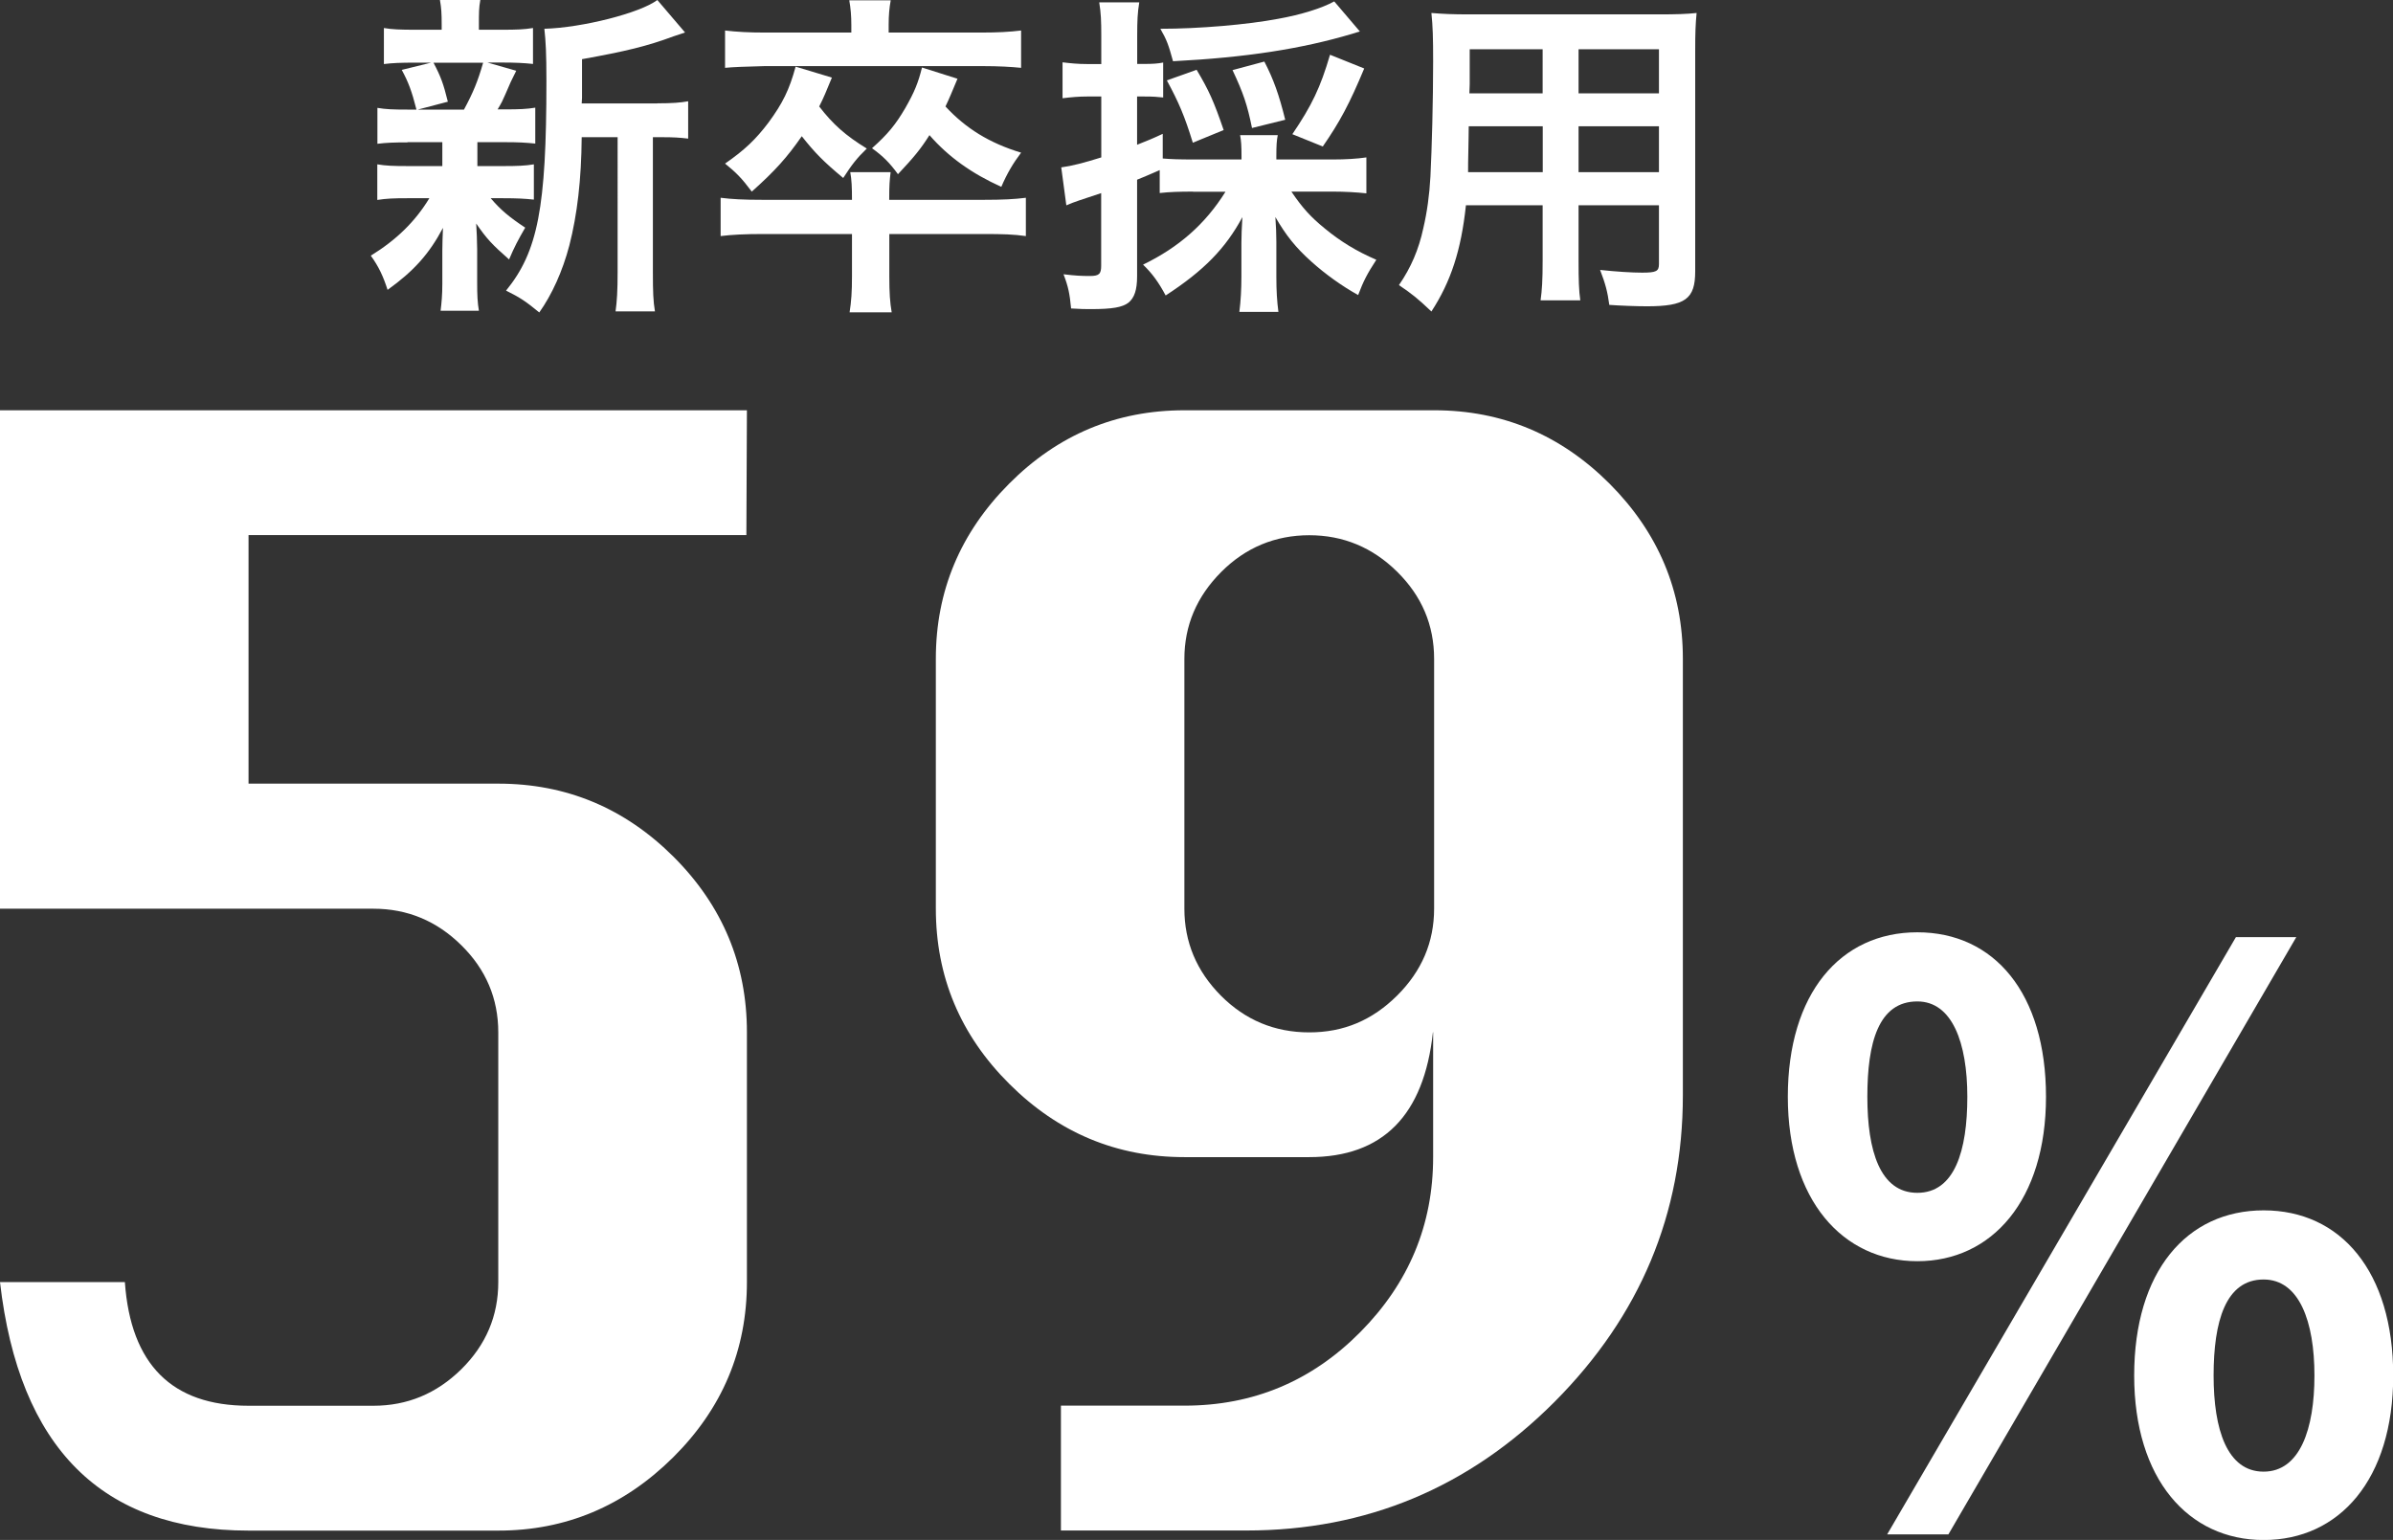<?xml version="1.0" encoding="UTF-8"?>
<svg id="_レイヤー_2" data-name="レイヤー 2" xmlns="http://www.w3.org/2000/svg" viewBox="0 0 221.16 142.33">
  <rect x="0" y="0" width="221.16" height="142.33" fill="#333333" stroke="none"/>
  <defs>
    <style>
      .cls-1 {
        fill: #fff;
      }
    </style>
  </defs>
  <g id="_情報" data-name="情報">
    <g>
      <path class="cls-1" d="M37.69,13.16c-1.3,0-1.99,.03-2.81,.13v-3.32c.76,.13,1.42,.16,2.85,.16h.76c-.44-1.74-.76-2.56-1.36-3.67l2.72-.67h-1.46c-1.39,0-2.09,.03-2.91,.13V2.59c.76,.13,1.49,.16,2.97,.16h2.37v-.47c0-1.04-.03-1.52-.16-2.28h3.73c-.13,.73-.13,1.17-.13,2.28v.47h2.09c1.46,0,2.09-.03,2.91-.16v3.32c-.85-.09-1.61-.13-2.91-.13h-1.3l2.66,.76q-.19,.41-.51,1.04-.16,.35-.51,1.17c-.22,.51-.32,.73-.7,1.36h.63c1.39,0,2.06-.03,2.85-.16v3.32c-.89-.09-1.52-.13-2.85-.13h-2.5v2.21h2.37c1.33,0,2.06-.03,2.85-.16v3.26c-.82-.09-1.55-.13-2.85-.13h-1.14c.92,1.08,1.71,1.74,3.19,2.72-.66,1.14-1.01,1.8-1.49,2.94-1.58-1.39-2.06-1.9-3.04-3.32q.03,.38,.06,1.17c0,.13,.03,1.08,.03,1.23v3.1c0,1.08,.03,1.8,.16,2.56h-3.54c.09-.73,.16-1.46,.16-2.47v-3.07c0-.6,.03-1.42,.06-2.12-1.27,2.4-2.69,3.99-5.12,5.73-.41-1.27-.82-2.15-1.55-3.16,2.37-1.46,4.11-3.16,5.41-5.31h-1.99c-1.33,0-1.99,.03-2.82,.16v-3.29c.79,.13,1.42,.16,2.88,.16h3.13v-2.21h-3.23Zm2.37-7.37c.7,1.33,.92,1.96,1.33,3.61l-2.78,.73h4.27c.85-1.58,1.27-2.59,1.77-4.33h-4.59Zm20.69,3.76c1.36,0,2.15-.06,2.85-.19v3.45c-.79-.09-1.27-.13-2.5-.13h-.76v12.46c0,1.83,.03,2.69,.19,3.64h-3.64c.13-.95,.19-1.87,.19-3.64V12.68h-3.32c-.03,3.92-.41,7.15-1.14,10-.63,2.4-1.61,4.55-2.78,6.2-1.23-1.01-1.74-1.36-3.07-2.02,2.94-3.61,3.73-7.65,3.73-19.36,0-2.62-.06-3.64-.19-4.84,3.51-.1,8.86-1.46,10.44-2.66l2.56,3c-.35,.13-.47,.16-1.04,.35-2.47,.92-4.43,1.39-8.48,2.12v3.58l-.03,.51h6.99Z"/>
      <path class="cls-1" d="M90.86,18.47c1.87,0,2.91-.06,3.95-.19v3.54c-1.17-.16-2.06-.19-3.95-.19h-8.67v3.86c0,1.61,.06,2.44,.22,3.38h-3.89c.16-1.04,.22-1.87,.22-3.35v-3.89h-8.19c-1.71,0-2.91,.06-3.95,.19v-3.54c1.04,.13,2.09,.19,3.95,.19h8.19c0-1.14-.03-1.87-.16-2.56h3.73c-.09,.79-.13,1.14-.13,2.56h8.67ZM78.68,2.31c0-.85-.06-1.55-.19-2.28h3.83c-.13,.7-.19,1.42-.19,2.25v.73h8.54c1.55,0,2.63-.06,3.7-.19v3.45c-.89-.09-2.06-.16-3.57-.16h-20.12q-2.69,.06-3.67,.16V2.82c1.11,.13,2.21,.19,3.73,.19h7.94v-.7Zm-1.8,4.87c-.54,1.3-.73,1.8-1.17,2.66,1.27,1.65,2.44,2.69,4.4,3.89-.95,.92-1.36,1.46-2.18,2.72-1.83-1.52-2.63-2.34-3.83-3.86-1.36,1.96-2.47,3.2-4.62,5.12-.95-1.27-1.46-1.77-2.47-2.59,1.83-1.27,2.85-2.25,4.02-3.8,1.3-1.77,1.93-3.04,2.5-5.16l3.35,1.01Zm11.61,.1c-.6,1.42-.73,1.77-1.11,2.56,1.87,2.02,4.05,3.38,6.99,4.27-.76,1.01-1.3,1.93-1.83,3.16-2.72-1.23-4.87-2.75-6.64-4.78-.82,1.3-1.42,2.02-2.91,3.61-.76-1.04-1.36-1.65-2.4-2.4,1.46-1.3,2.18-2.18,3.07-3.7,.85-1.49,1.2-2.34,1.55-3.76l3.29,1.04Z"/>
      <path class="cls-1" d="M110.28,17.71c-1.33,0-2.18,.03-3.1,.13v-2.12q-1.36,.6-2.09,.89v8.92c0,1.27-.25,1.99-.79,2.44-.57,.44-1.52,.6-3.48,.6-.51,0-.92,0-1.83-.06-.13-1.36-.25-1.99-.7-3.16,1.08,.13,1.64,.16,2.44,.16,.85,0,1.04-.19,1.04-.95v-6.71c-.98,.32-1.04,.35-1.99,.66-.47,.16-.82,.29-1.23,.47l-.47-3.51c.98-.13,2.06-.41,3.7-.92v-5.63h-1.33c-.73,0-1.42,.06-2.25,.16v-3.32c.76,.09,1.39,.16,2.31,.16h1.27V3.35c0-1.46-.03-2.12-.19-3.13h3.7c-.16,.98-.19,1.68-.19,3.13v2.56h.66c.79,0,1.23-.03,1.74-.13v3.23c-.54-.06-.95-.09-1.71-.09h-.7v4.46c.95-.38,1.3-.51,2.37-1.01v2.28c.73,.06,1.49,.09,2.82,.09h4.46v-.32c0-.92-.03-1.39-.13-1.93h3.48c-.1,.51-.13,.95-.13,1.93v.32h5.25c1.11,0,2.18-.06,3.07-.19v3.32c-.92-.1-2.02-.16-3.07-.16h-3.86c1.01,1.49,1.77,2.34,3.1,3.42,1.42,1.17,2.91,2.09,4.75,2.88-.85,1.3-1.2,1.99-1.68,3.26-1.49-.82-3.07-1.96-4.3-3.07-1.46-1.3-2.37-2.44-3.35-4.14,.06,.92,.09,1.58,.09,2.31v3.23c0,1.26,.06,2.25,.19,3.23h-3.61c.13-1.01,.19-2.09,.19-3.26v-3.13c0-.73,.03-1.23,.09-2.37-1.55,2.88-3.54,4.93-7.09,7.24-.66-1.23-1.23-2.02-2.09-2.85,3.32-1.61,5.76-3.76,7.62-6.74h-3Zm15.4-14.8c-.28,.09-.35,.09-.73,.22-4.68,1.39-9.77,2.18-16.54,2.53-.41-1.49-.57-1.96-1.17-3,3.57,0,8.03-.38,10.88-.92,2.12-.38,4.05-.98,5.19-1.61l2.37,2.78Zm-15.44,10.28c-.76-2.47-1.3-3.73-2.4-5.76l2.75-.98c1.14,1.9,1.61,2.97,2.5,5.57l-2.85,1.17Zm5.47-1.36c-.44-2.15-.79-3.2-1.8-5.35l2.94-.79c.85,1.64,1.36,3.07,1.93,5.38l-3.07,.76Zm3.73,.57c1.8-2.66,2.59-4.3,3.48-7.34l3.16,1.27c-1.36,3.26-2.25,4.93-3.83,7.21l-2.82-1.14Z"/>
      <path class="cls-1" d="M135.48,18.98c-.44,4.14-1.39,7.05-3.19,9.81-1.3-1.23-1.74-1.58-3-2.44,1.11-1.61,1.83-3.29,2.25-5.25,.35-1.49,.57-3.1,.66-4.78,.13-2.59,.25-6.99,.25-10.63,0-2.21-.03-3.23-.16-4.49,1.11,.09,1.9,.13,3.57,.13h17.37c1.74,0,2.63-.03,3.57-.13-.1,1.04-.13,1.83-.13,3.48V25.08c0,2.56-.92,3.23-4.46,3.23-.98,0-2.53-.06-3.48-.13-.16-1.2-.35-1.93-.85-3.23,1.52,.16,2.91,.25,3.89,.25,1.3,0,1.55-.13,1.55-.79v-5.44h-7.43v5.12c0,1.77,.03,2.78,.16,3.67h-3.67c.13-.95,.19-1.83,.19-3.67v-5.12h-7.09Zm7.09-7.31h-6.83c0,.89-.03,1.52-.03,1.96-.03,1.42-.03,1.68-.03,2.28h6.9v-4.24Zm0-7.12h-6.74v3.23l-.03,.85h6.77V4.55Zm10.75,4.08V4.55h-7.43v4.08h7.43Zm0,7.28v-4.24h-7.43v4.24h7.43Z"/>
    </g>
    <g>
      <path class="cls-1" d="M0,37.92H69.03l-.05,11.54H22.97v22.97h23.08c6.29,0,11.69,2.26,16.21,6.77,4.51,4.51,6.77,9.92,6.77,16.21v23.08c0,6.29-2.27,11.69-6.82,16.21-4.55,4.51-9.93,6.77-16.15,6.77H22.97c-13.55,0-21.21-7.66-22.97-22.97H11.54c.54,7.62,4.35,11.43,11.43,11.43h11.54c3.13,0,5.83-1.12,8.12-3.37,2.28-2.25,3.42-4.93,3.42-8.06v-23.08c0-3.13-1.14-5.82-3.42-8.06-2.28-2.25-4.99-3.37-8.12-3.37H0V37.92Z"/>
      <path class="cls-1" d="M132.43,95.41c-.83,7.69-4.64,11.54-11.43,11.54h-11.54c-6.26,0-11.65-2.25-16.18-6.77-4.53-4.51-6.79-9.91-6.79-16.21v-23.08c0-6.26,2.26-11.65,6.77-16.18,4.51-4.53,9.91-6.79,16.21-6.79h23.08c6.29,0,11.69,2.27,16.21,6.79,4.51,4.53,6.77,9.92,6.77,16.18v40.34c0,10.97-3.96,20.41-11.86,28.34-7.91,7.93-17.4,11.89-28.47,11.89h-17.15v-11.54h11.43c6.33,0,11.74-2.26,16.23-6.79,4.49-4.53,6.74-9.92,6.74-16.18v-11.54Zm-22.97-34.51v23.08c0,3.09,1.12,5.77,3.37,8.04,2.25,2.26,4.97,3.4,8.17,3.4s5.83-1.13,8.12-3.4c2.28-2.27,3.42-4.94,3.42-8.04v-23.08c0-3.13-1.14-5.81-3.42-8.06-2.28-2.25-4.99-3.37-8.12-3.37s-5.88,1.13-8.14,3.4-3.4,4.94-3.4,8.04Z"/>
    </g>
    <path class="cls-1" d="M165.23,101.37c0-9.54,4.85-15.2,11.97-15.2s11.89,5.65,11.89,15.2-4.99,15.2-11.89,15.2-11.97-5.65-11.97-15.2Zm16.59,0c0-4.99-1.4-8.81-4.62-8.81-3.6,0-4.62,3.82-4.62,8.81s1.17,8.88,4.62,8.88,4.62-3.89,4.62-8.88Zm-7.41,40.45l32.23-55.2h5.58l-32.15,55.2h-5.65Zm22.83-14.68c0-9.62,4.85-15.27,11.97-15.27s11.97,5.65,11.97,15.27-4.99,15.2-11.97,15.2-11.97-5.65-11.97-15.2Zm16.66,0c0-4.99-1.4-8.88-4.7-8.88-3.52,0-4.62,3.89-4.62,8.88s1.25,8.88,4.62,8.88,4.7-3.96,4.7-8.88Z"/>
  </g>
</svg>